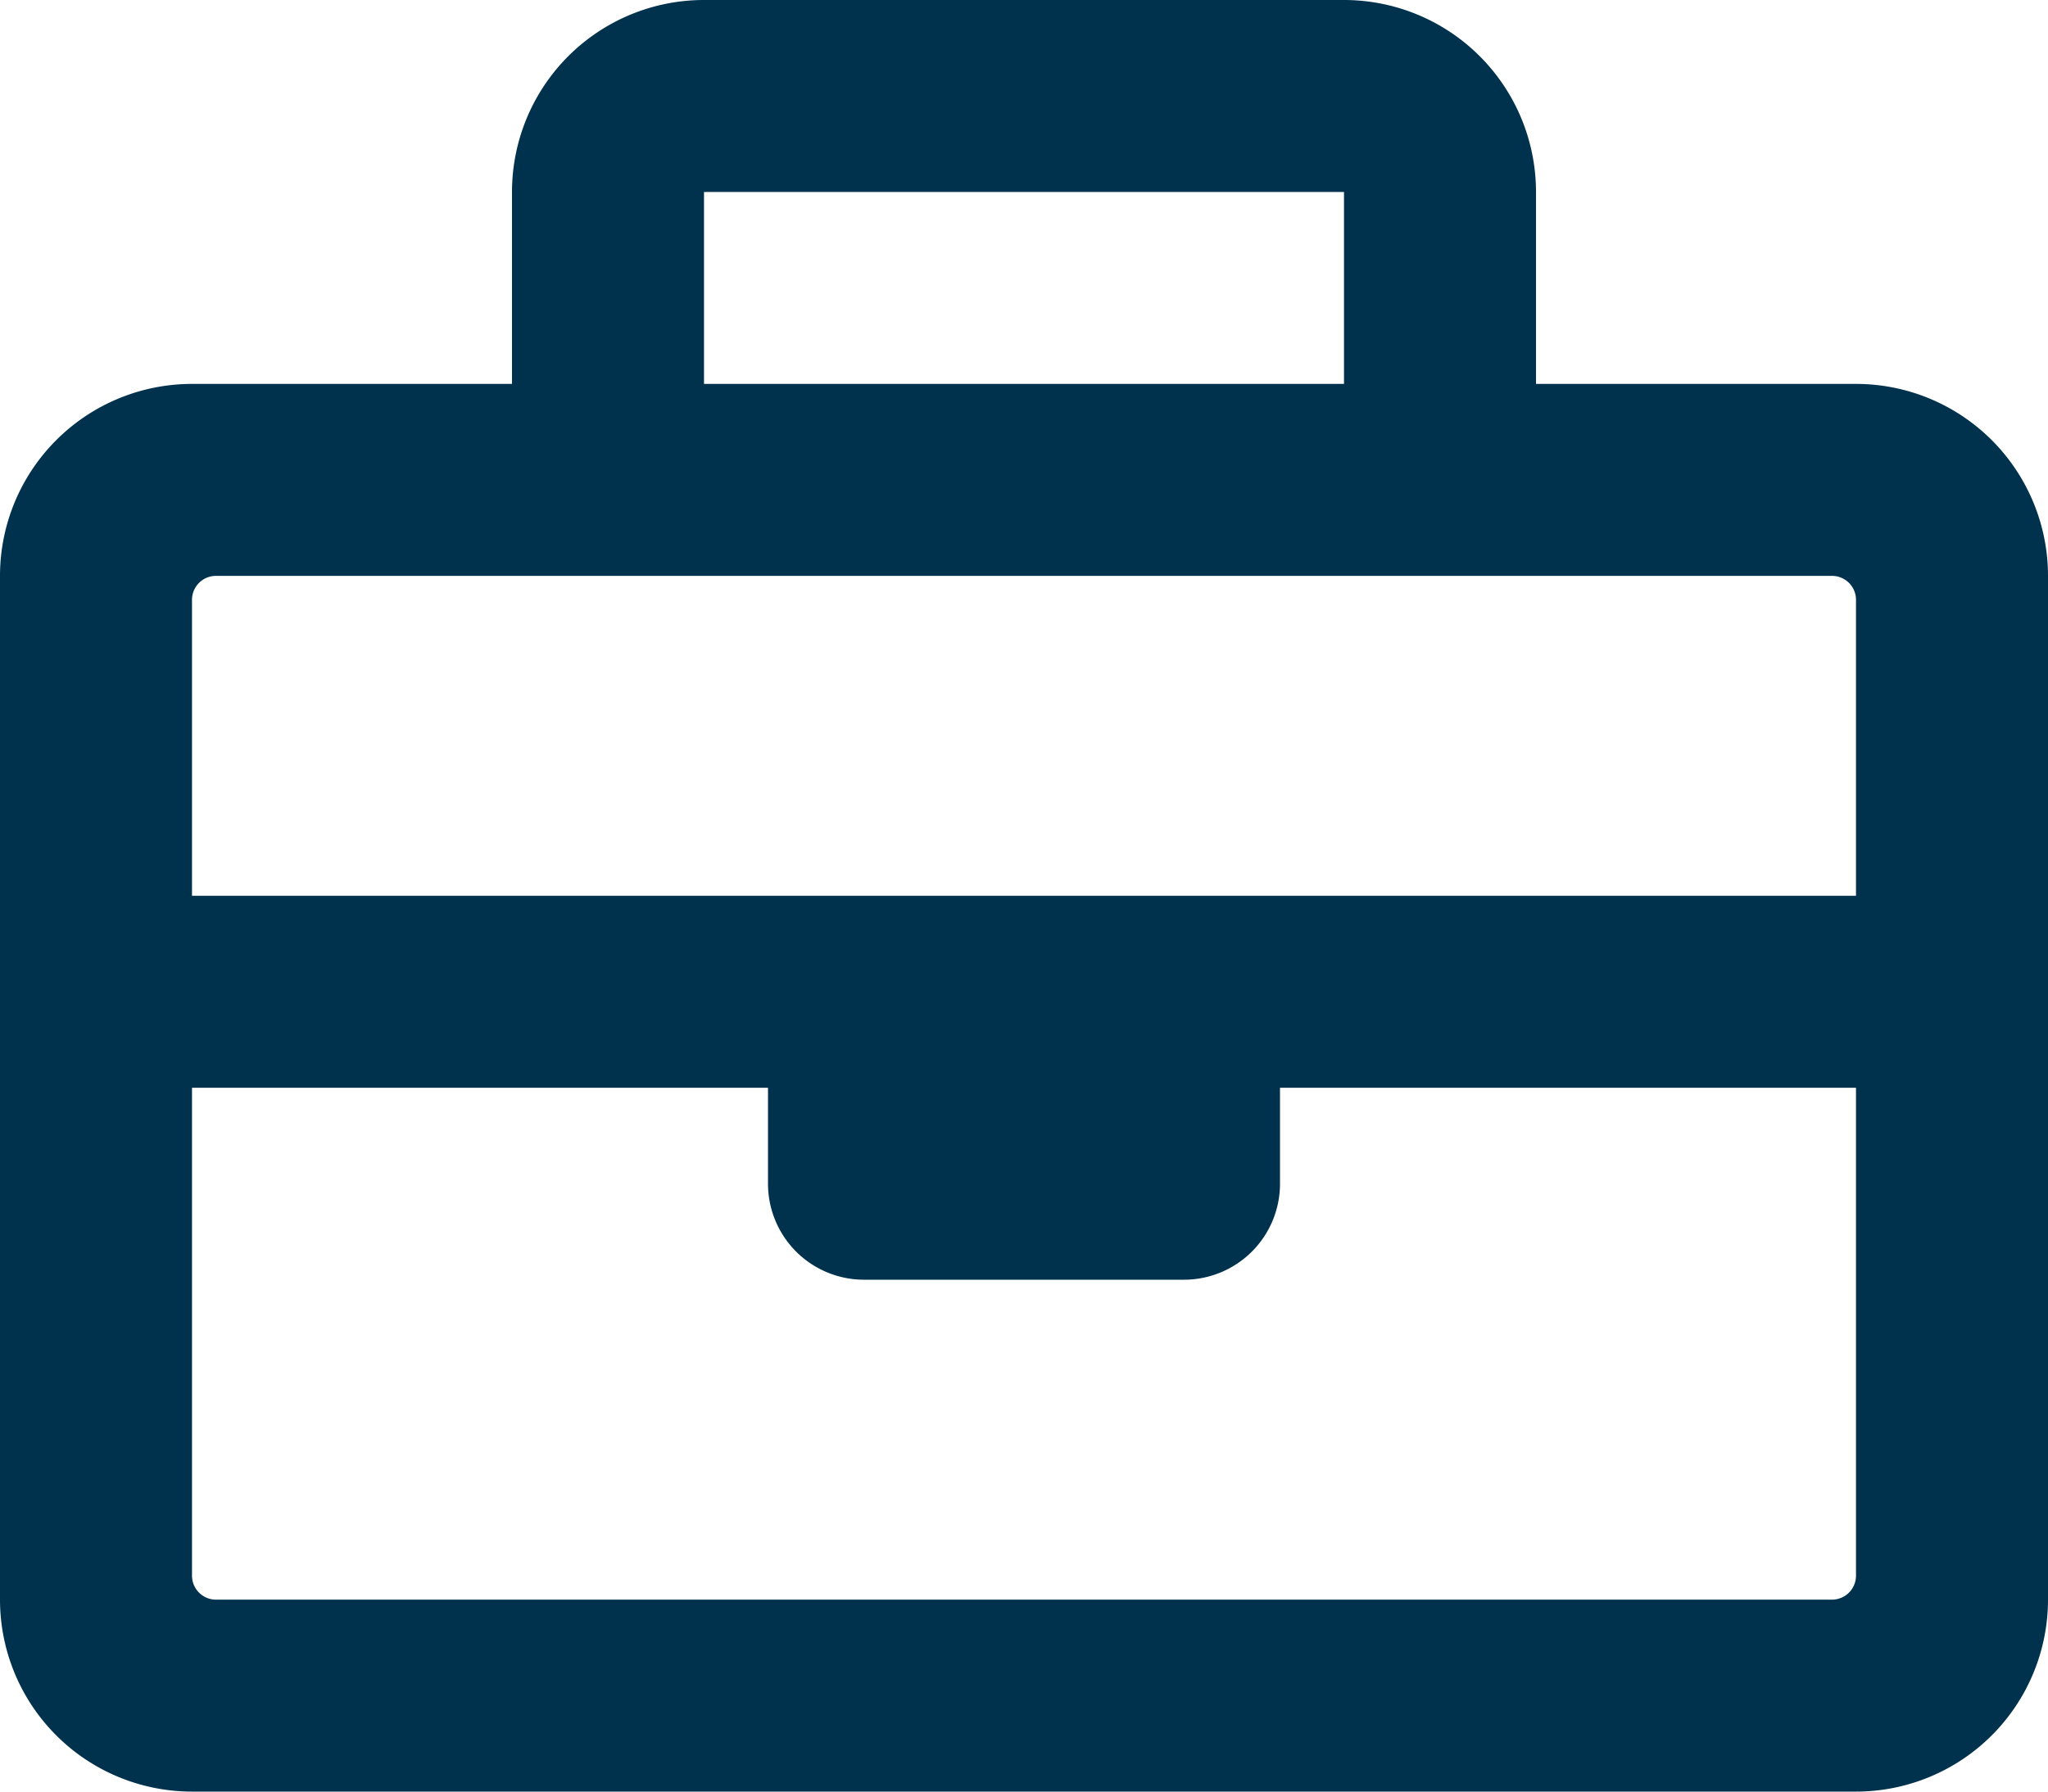 <svg xmlns="http://www.w3.org/2000/svg" width="24" height="21" viewBox="0 0 24 21"><path d="M21.75-15H18v-2.25a2.25,2.25,0,0,0-2.25-2.25H8.25A2.25,2.25,0,0,0,6-17.25V-15H2.25A2.25,2.25,0,0,0,0-12.75v12A2.25,2.25,0,0,0,2.25,1.5h19.5A2.25,2.25,0,0,0,24-.75v-12A2.25,2.25,0,0,0,21.75-15ZM8.25-17.25h7.5V-15H8.25Zm-5.719,4.5H21.469a.281.281,0,0,1,.281.281V-9H2.25v-3.469A.281.281,0,0,1,2.531-12.75Zm18.938,12H2.531a.281.281,0,0,1-.281-.281V-6.75H9v1.125A1.125,1.125,0,0,0,10.125-4.5h3.75A1.125,1.125,0,0,0,15-5.625V-6.75h6.75v5.719A.281.281,0,0,1,21.469-.75Z" transform="translate(0 19.5)" fill="#00324d"/></svg>